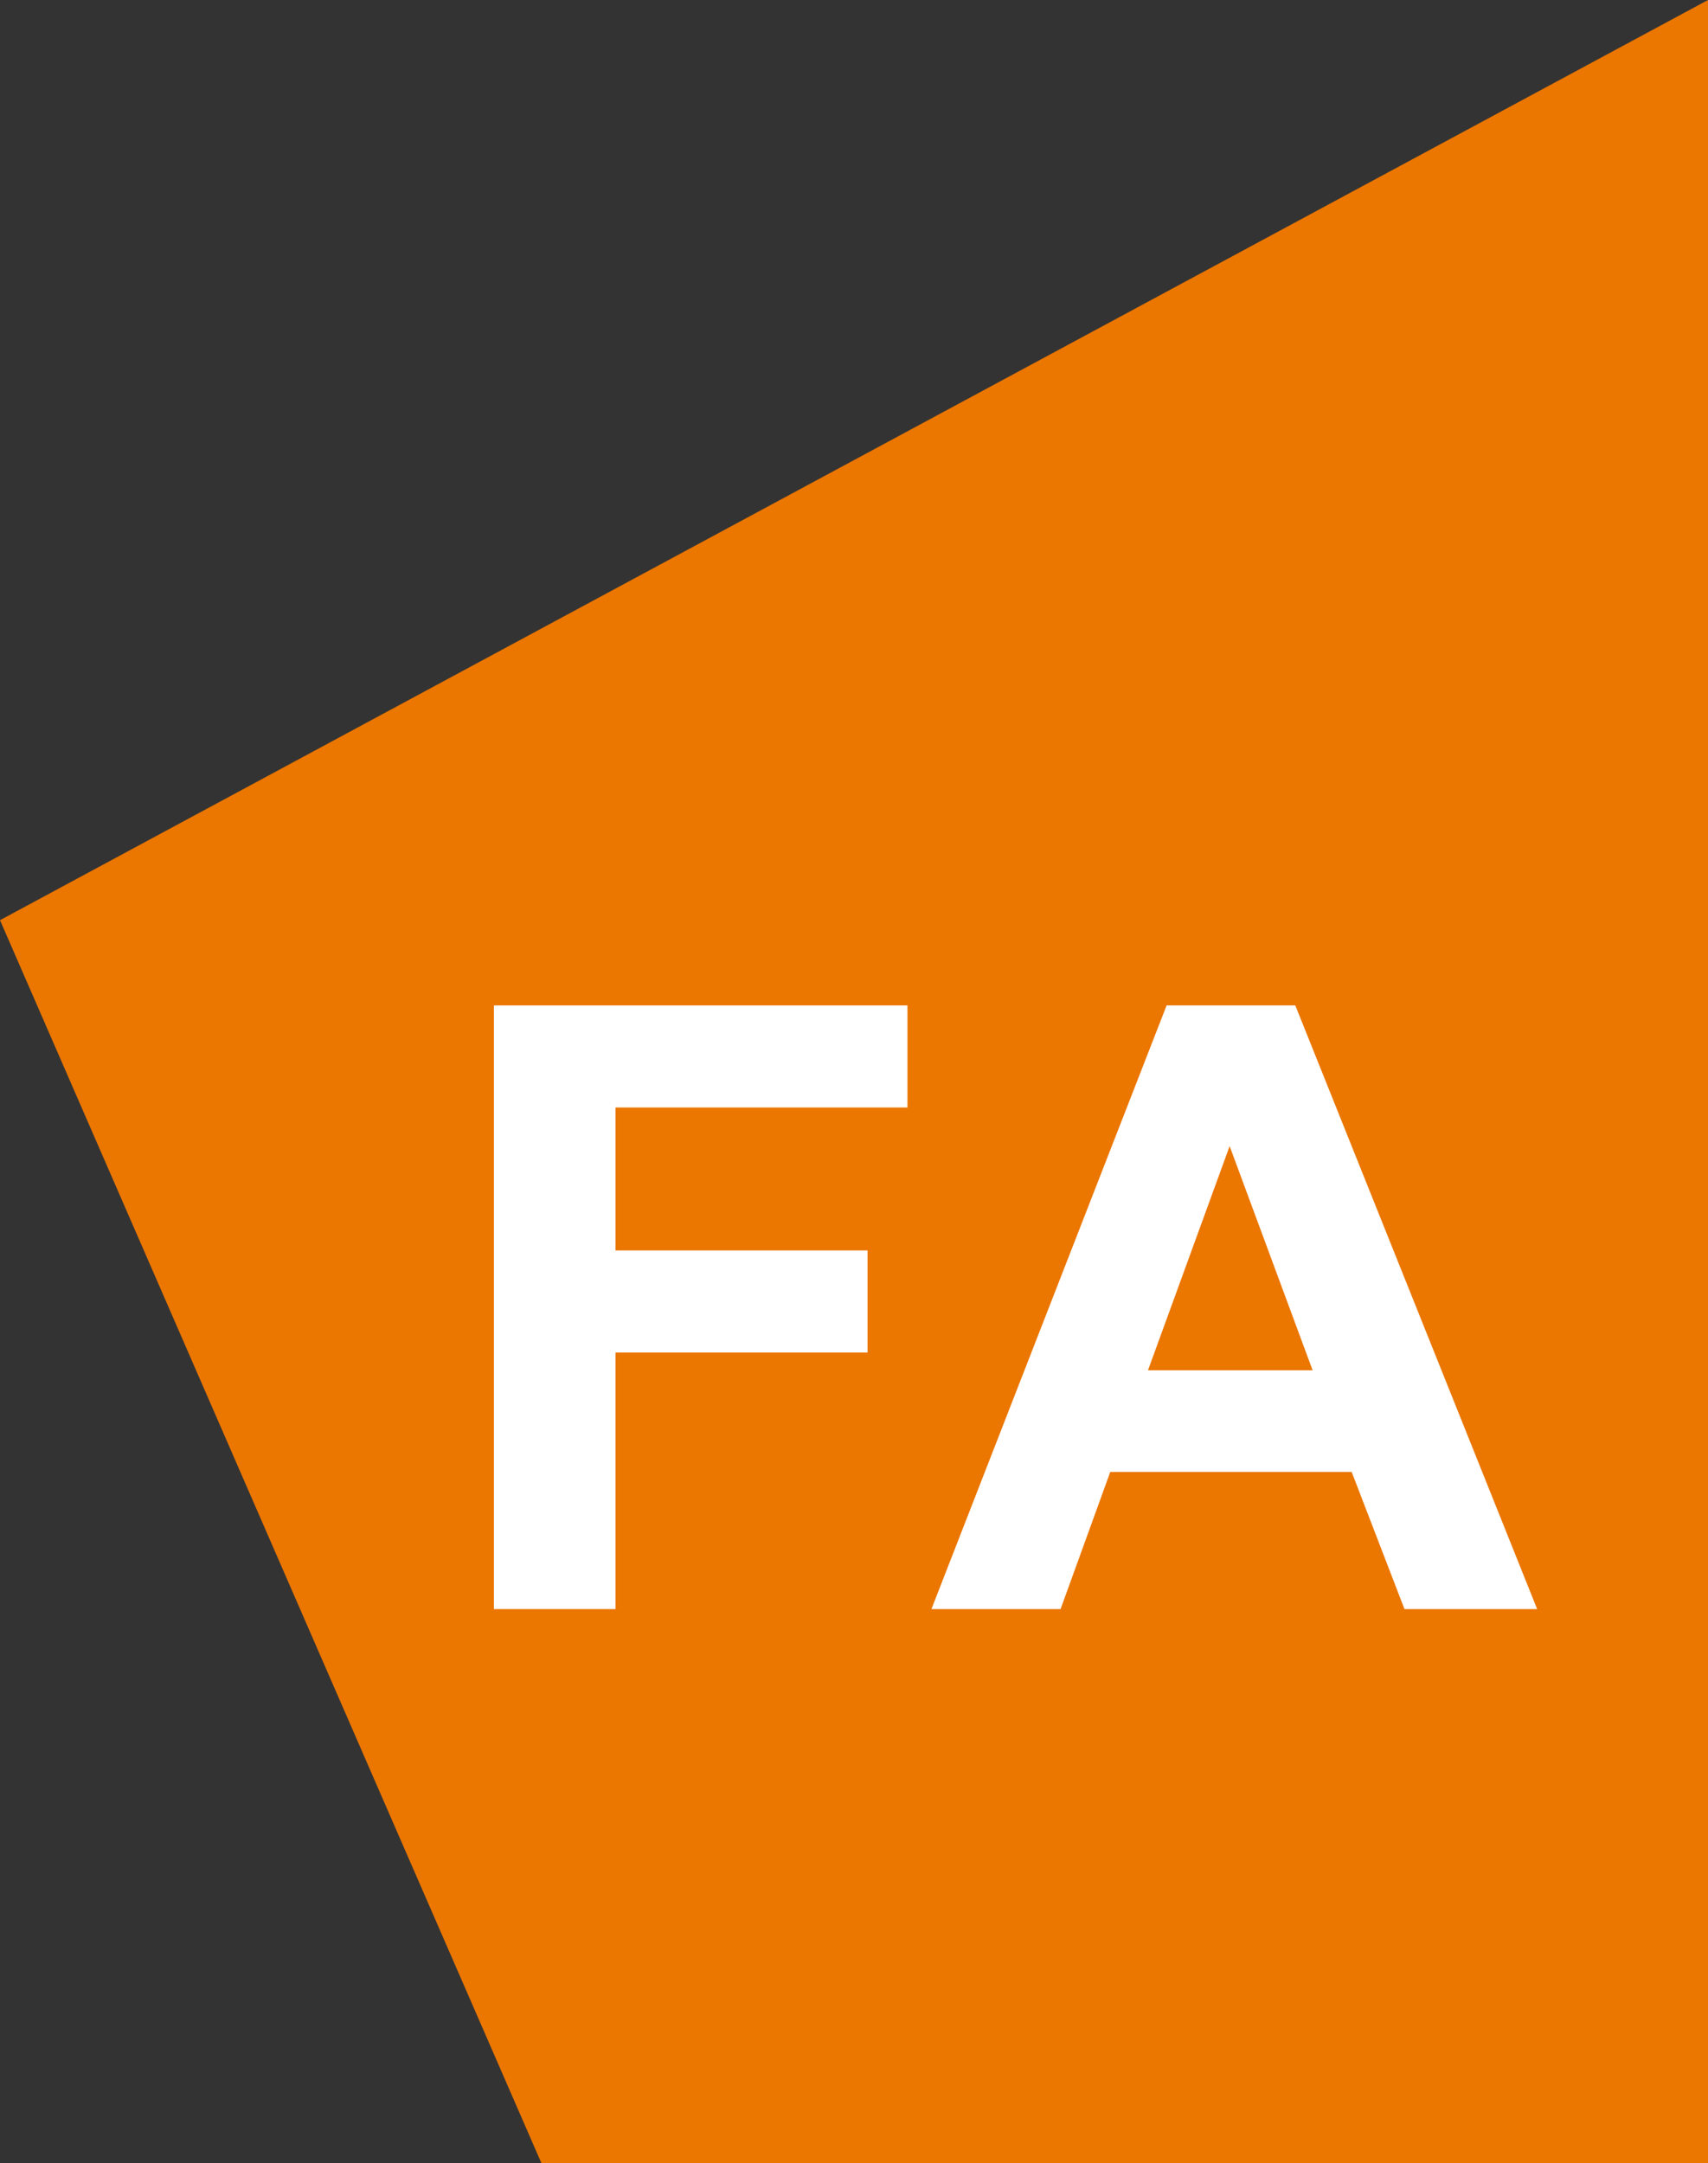 <?xml version="1.0" encoding="utf-8"?>
<!-- Generator: Adobe Illustrator 28.2.0, SVG Export Plug-In . SVG Version: 6.00 Build 0)  -->
<svg version="1.1" id="Layer_1" xmlns="http://www.w3.org/2000/svg" xmlns:xlink="http://www.w3.org/1999/xlink" x="0px" y="0px"
	 viewBox="0 0 38.49 48.73" enable-background="new 0 0 38.49 48.73" xml:space="preserve">
<rect x="0" y="0" width="38.49" height="48.73" fill="#333333" stroke="none"/>
<g>
	<polygon fill="#EB7600" points="38.49,0 38.49,48.73 12.2,48.73 0,20.73 	"/>
	<g>
		<path fill="#FFFFFF" d="M11.13,36.25v-13.6h9.32v2.3h-6.58v3.22h5.68v2.3h-5.68v5.78H11.13z"/>
		<path fill="#FFFFFF" d="M34.64,36.25h-2.99l-1.19-3.09h-5.44l-1.12,3.09h-2.91l5.3-13.6h2.9L34.64,36.25z M29.58,30.87l-1.87-5.05
			l-1.84,5.05H29.58z"/>
	</g>
</g>
</svg>
